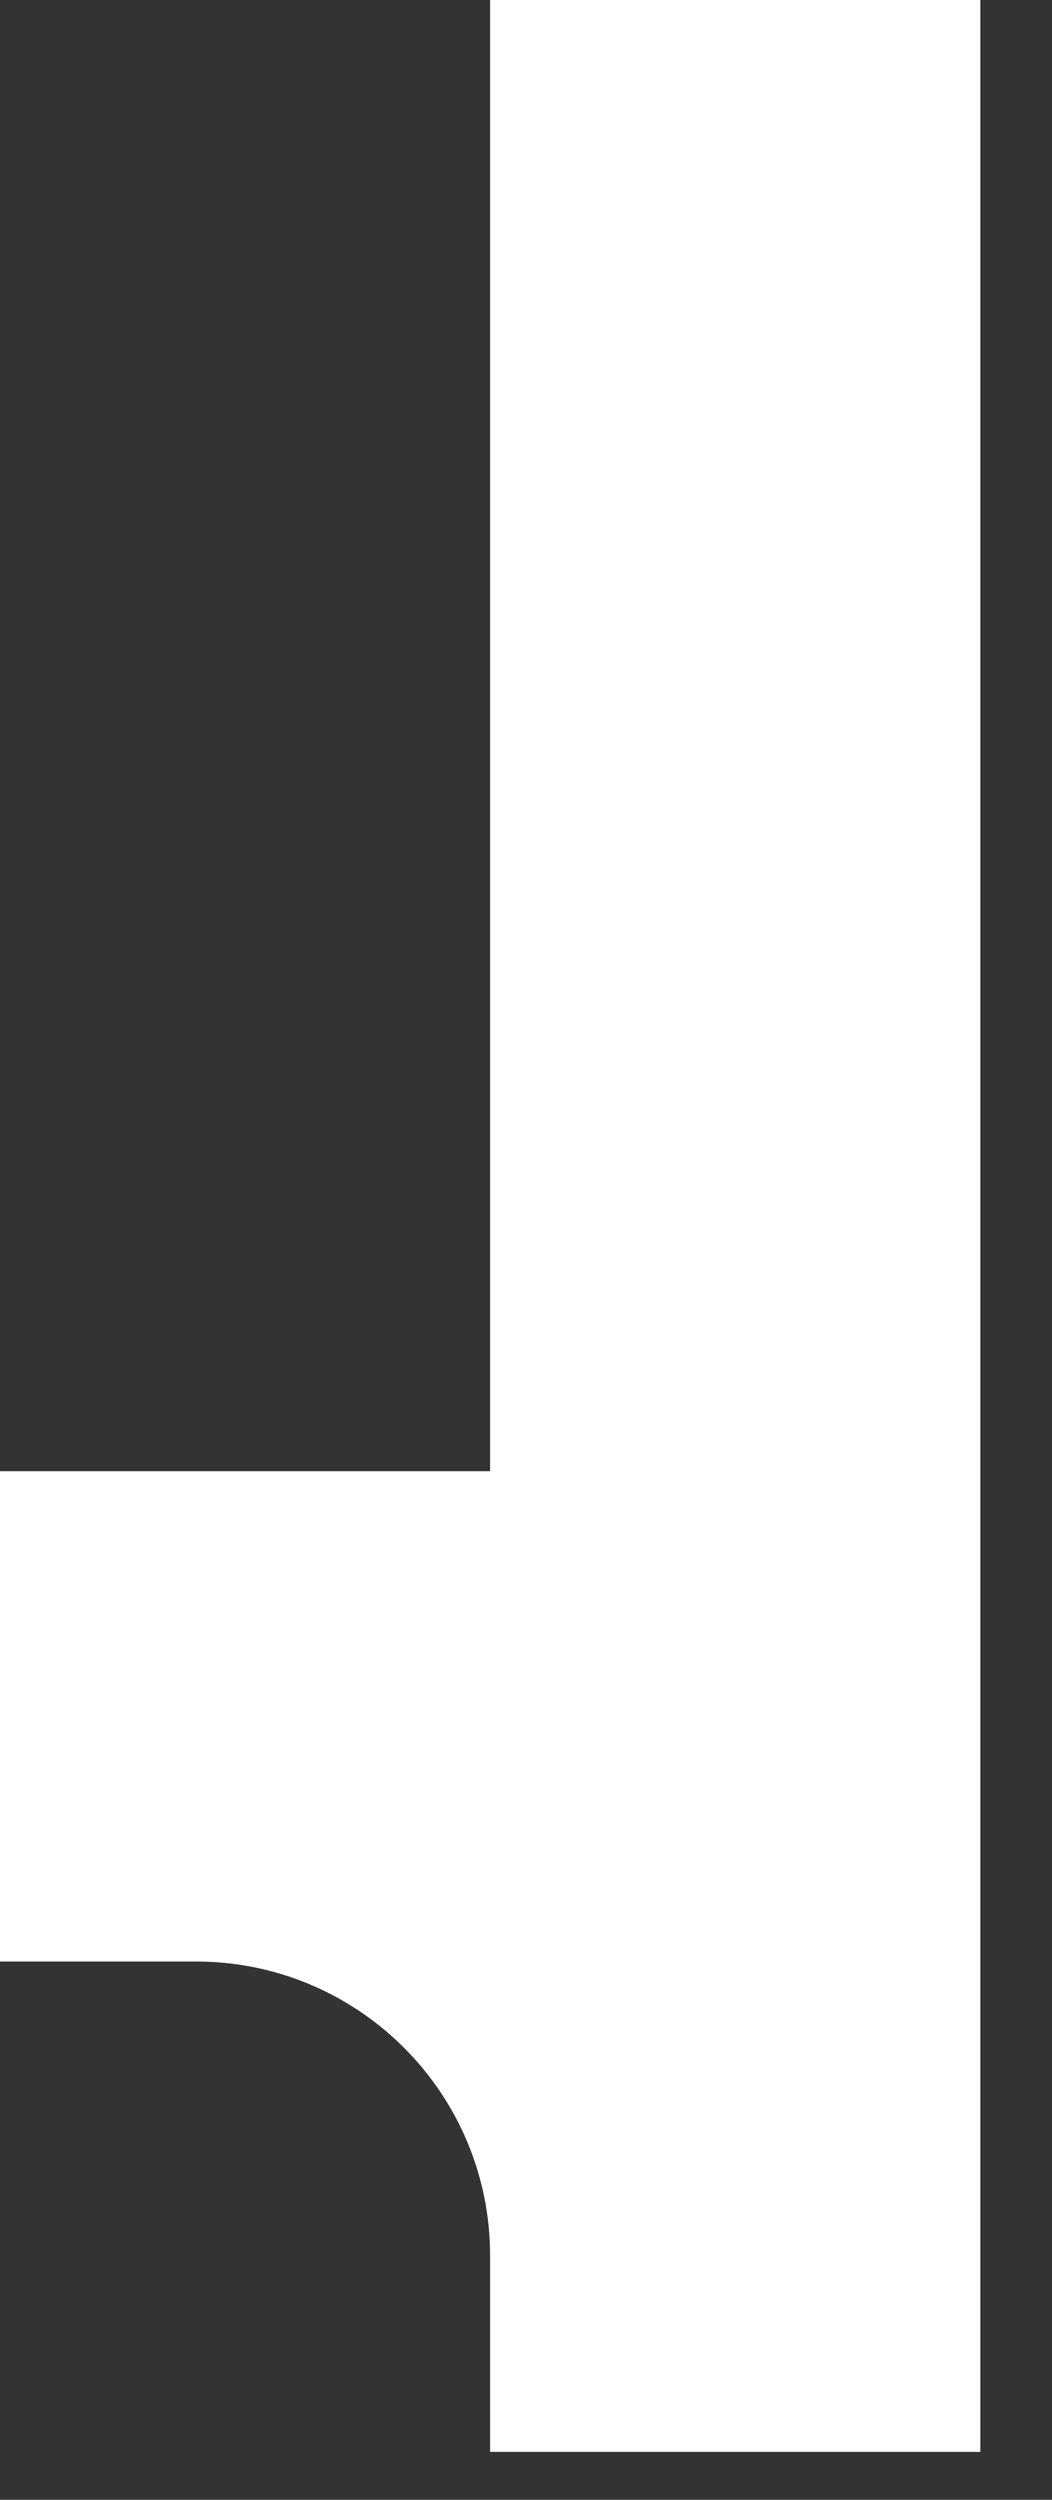 <?xml version="1.0" encoding="utf-8"?>
<svg xmlns="http://www.w3.org/2000/svg" fill="none" height="100%" overflow="visible" preserveAspectRatio="none" style="display: block;" viewBox="0 0 8 19" width="100%">
<rect x="0" y="0" width="8" height="19" fill="#333333" stroke="none"/>
<path d="M7.455 18.636H3.727V17.145C3.727 15.92 2.742 14.925 1.52 14.909L1.491 14.909H0V11.182H3.727V0H7.455V18.636Z" fill="white" id="Vector"/>
</svg>